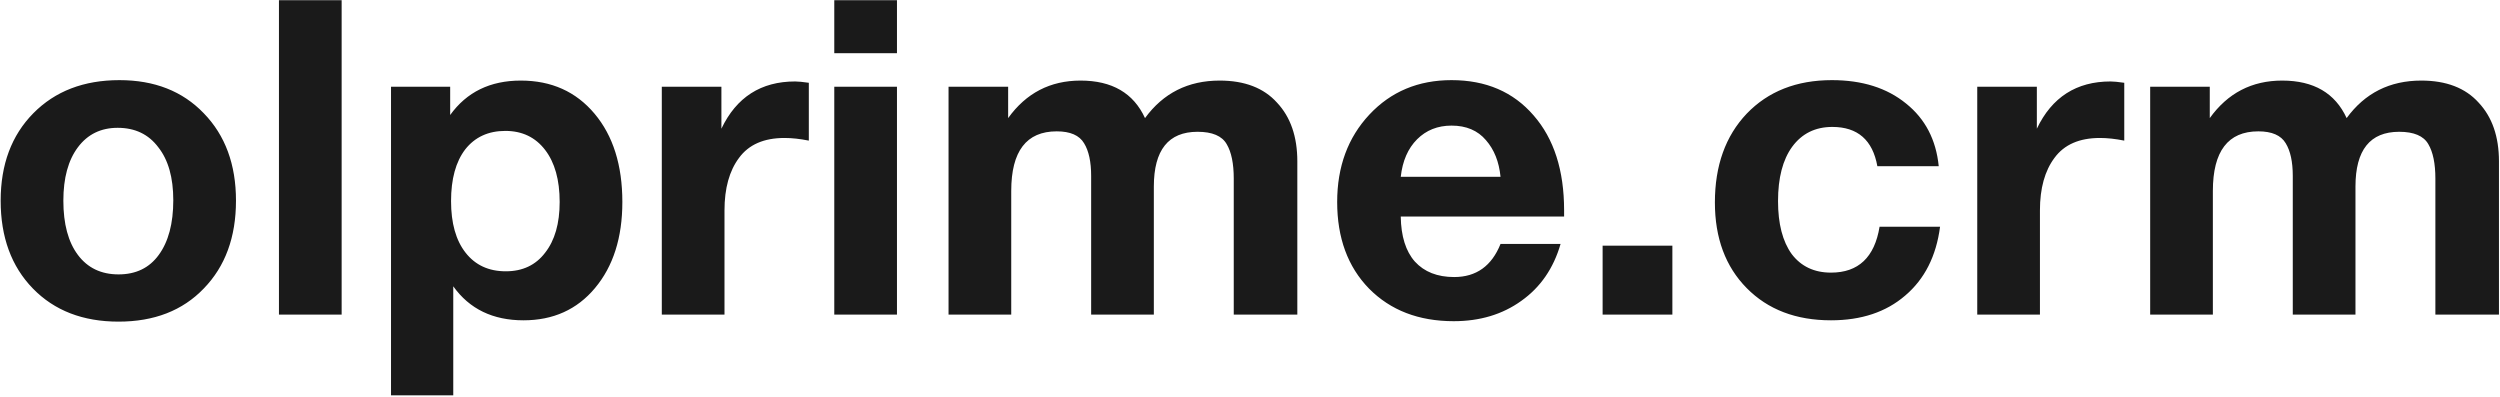 <?xml version="1.0" encoding="UTF-8"?> <svg xmlns="http://www.w3.org/2000/svg" width="453" height="72" viewBox="0 0 453 72" fill="none"><path d="M21.64 14.52C27.987 14.52 33.08 16.52 36.92 20.52C40.813 24.52 42.76 29.8 42.76 36.36C42.76 42.973 40.813 48.28 36.92 52.28C33.08 56.28 27.933 58.28 21.48 58.28C15.027 58.28 9.853 56.28 5.96 52.28C2.067 48.28 0.12 42.973 0.12 36.36C0.12 29.8 2.093 24.52 6.04 20.52C9.987 16.52 15.187 14.52 21.64 14.52ZM21.32 23.16C18.28 23.16 15.88 24.333 14.12 26.68C12.36 29.027 11.48 32.253 11.48 36.36C11.48 40.573 12.36 43.853 14.12 46.2C15.88 48.547 18.333 49.72 21.48 49.72C24.627 49.72 27.053 48.547 28.76 46.2C30.52 43.8 31.4 40.493 31.4 36.28C31.4 32.173 30.493 28.973 28.68 26.68C26.92 24.333 24.467 23.16 21.32 23.16ZM61.906 0.04V57H50.546V0.04H61.906ZM81.571 15.72V20.84C84.558 16.68 88.825 14.6 94.371 14.6C99.918 14.6 104.371 16.6 107.731 20.6C111.091 24.6 112.771 29.933 112.771 36.6C112.771 43.053 111.118 48.253 107.811 52.2C104.558 56.093 100.238 58.04 94.851 58.04C89.305 58.04 85.065 55.987 82.131 51.88V71.64H70.851V15.72H81.571ZM91.571 23.72C88.478 23.72 86.051 24.84 84.291 27.08C82.585 29.32 81.731 32.44 81.731 36.44C81.731 40.44 82.611 43.56 84.371 45.8C86.131 48.04 88.558 49.16 91.651 49.16C94.691 49.16 97.065 48.04 98.771 45.8C100.531 43.56 101.411 40.493 101.411 36.6C101.411 32.6 100.531 29.453 98.771 27.16C97.011 24.867 94.611 23.72 91.571 23.72ZM146.558 15V25.48C144.958 25.16 143.491 25 142.158 25C138.424 25 135.678 26.2 133.918 28.6C132.158 30.947 131.278 34.12 131.278 38.12V57H119.918V15.72H130.718V23.32C133.438 17.613 137.891 14.76 144.078 14.76C144.611 14.76 145.438 14.84 146.558 15ZM162.531 0.04V9.64H151.171V0.04H162.531ZM162.531 15.72V57H151.171V15.72H162.531ZM235.076 57H223.556V32.36C223.556 29.64 223.13 27.56 222.276 26.12C221.423 24.627 219.663 23.88 216.996 23.88C211.716 23.88 209.076 27.187 209.076 33.8V57H197.716V31.88C197.716 29.32 197.29 27.347 196.436 25.96C195.583 24.52 193.93 23.8 191.476 23.8C185.983 23.8 183.236 27.4 183.236 34.6V57H171.876V15.72H182.676V21.4C185.93 16.867 190.303 14.6 195.796 14.6C201.503 14.6 205.396 16.867 207.476 21.4C210.783 16.867 215.29 14.6 220.996 14.6C225.53 14.6 228.996 15.933 231.396 18.6C233.85 21.213 235.076 24.76 235.076 29.24V57ZM282.776 44.2C281.496 48.627 279.123 52.067 275.656 54.52C272.243 56.973 268.163 58.2 263.416 58.2C257.07 58.2 251.95 56.227 248.056 52.28C244.216 48.333 242.296 43.107 242.296 36.6C242.296 30.2 244.243 24.92 248.136 20.76C252.03 16.6 256.99 14.52 263.016 14.52C269.256 14.52 274.216 16.653 277.896 20.92C281.576 25.133 283.416 30.867 283.416 38.12V39.24H253.816C253.87 42.813 254.723 45.533 256.376 47.4C258.083 49.267 260.456 50.2 263.496 50.2C267.496 50.2 270.296 48.2 271.896 44.2H282.776ZM271.896 32.04C271.63 29.32 270.75 27.107 269.256 25.4C267.763 23.64 265.683 22.76 263.016 22.76C260.51 22.76 258.43 23.587 256.776 25.24C255.123 26.893 254.136 29.16 253.816 32.04H271.896ZM303.034 44.52V57H290.394V44.52H303.034ZM351.539 41.08C350.846 46.413 348.739 50.573 345.219 53.56C341.753 56.547 337.273 58.04 331.779 58.04C325.433 58.04 320.339 56.093 316.499 52.2C312.659 48.307 310.739 43.133 310.739 36.68C310.739 30.013 312.659 24.653 316.499 20.6C320.393 16.547 325.539 14.52 331.939 14.52C337.433 14.52 341.913 15.933 345.379 18.76C348.846 21.533 350.819 25.32 351.299 30.12H340.179C339.326 25.373 336.606 23 332.019 23C328.926 23 326.499 24.2 324.739 26.6C323.033 28.947 322.179 32.227 322.179 36.44C322.179 40.547 323.006 43.747 324.659 46.04C326.366 48.28 328.739 49.4 331.779 49.4C336.739 49.4 339.673 46.627 340.579 41.08H351.539ZM384.917 15V25.48C383.317 25.16 381.85 25 380.517 25C376.784 25 374.037 26.2 372.277 28.6C370.517 30.947 369.637 34.12 369.637 38.12V57H358.277V15.72H369.077V23.32C371.797 17.613 376.25 14.76 382.437 14.76C382.97 14.76 383.797 14.84 384.917 15ZM452.811 57H441.291V32.36C441.291 29.64 440.864 27.56 440.011 26.12C439.157 24.627 437.397 23.88 434.731 23.88C429.451 23.88 426.811 27.187 426.811 33.8V57H415.451V31.88C415.451 29.32 415.024 27.347 414.171 25.96C413.317 24.52 411.664 23.8 409.211 23.8C403.717 23.8 400.971 27.4 400.971 34.6V57H389.611V15.72H400.411V21.4C403.664 16.867 408.037 14.6 413.531 14.6C419.237 14.6 423.131 16.867 425.211 21.4C428.517 16.867 433.024 14.6 438.731 14.6C443.264 14.6 446.731 15.933 449.131 18.6C451.584 21.213 452.811 24.76 452.811 29.24V57Z" fill="#1A1A1A"></path></svg> 